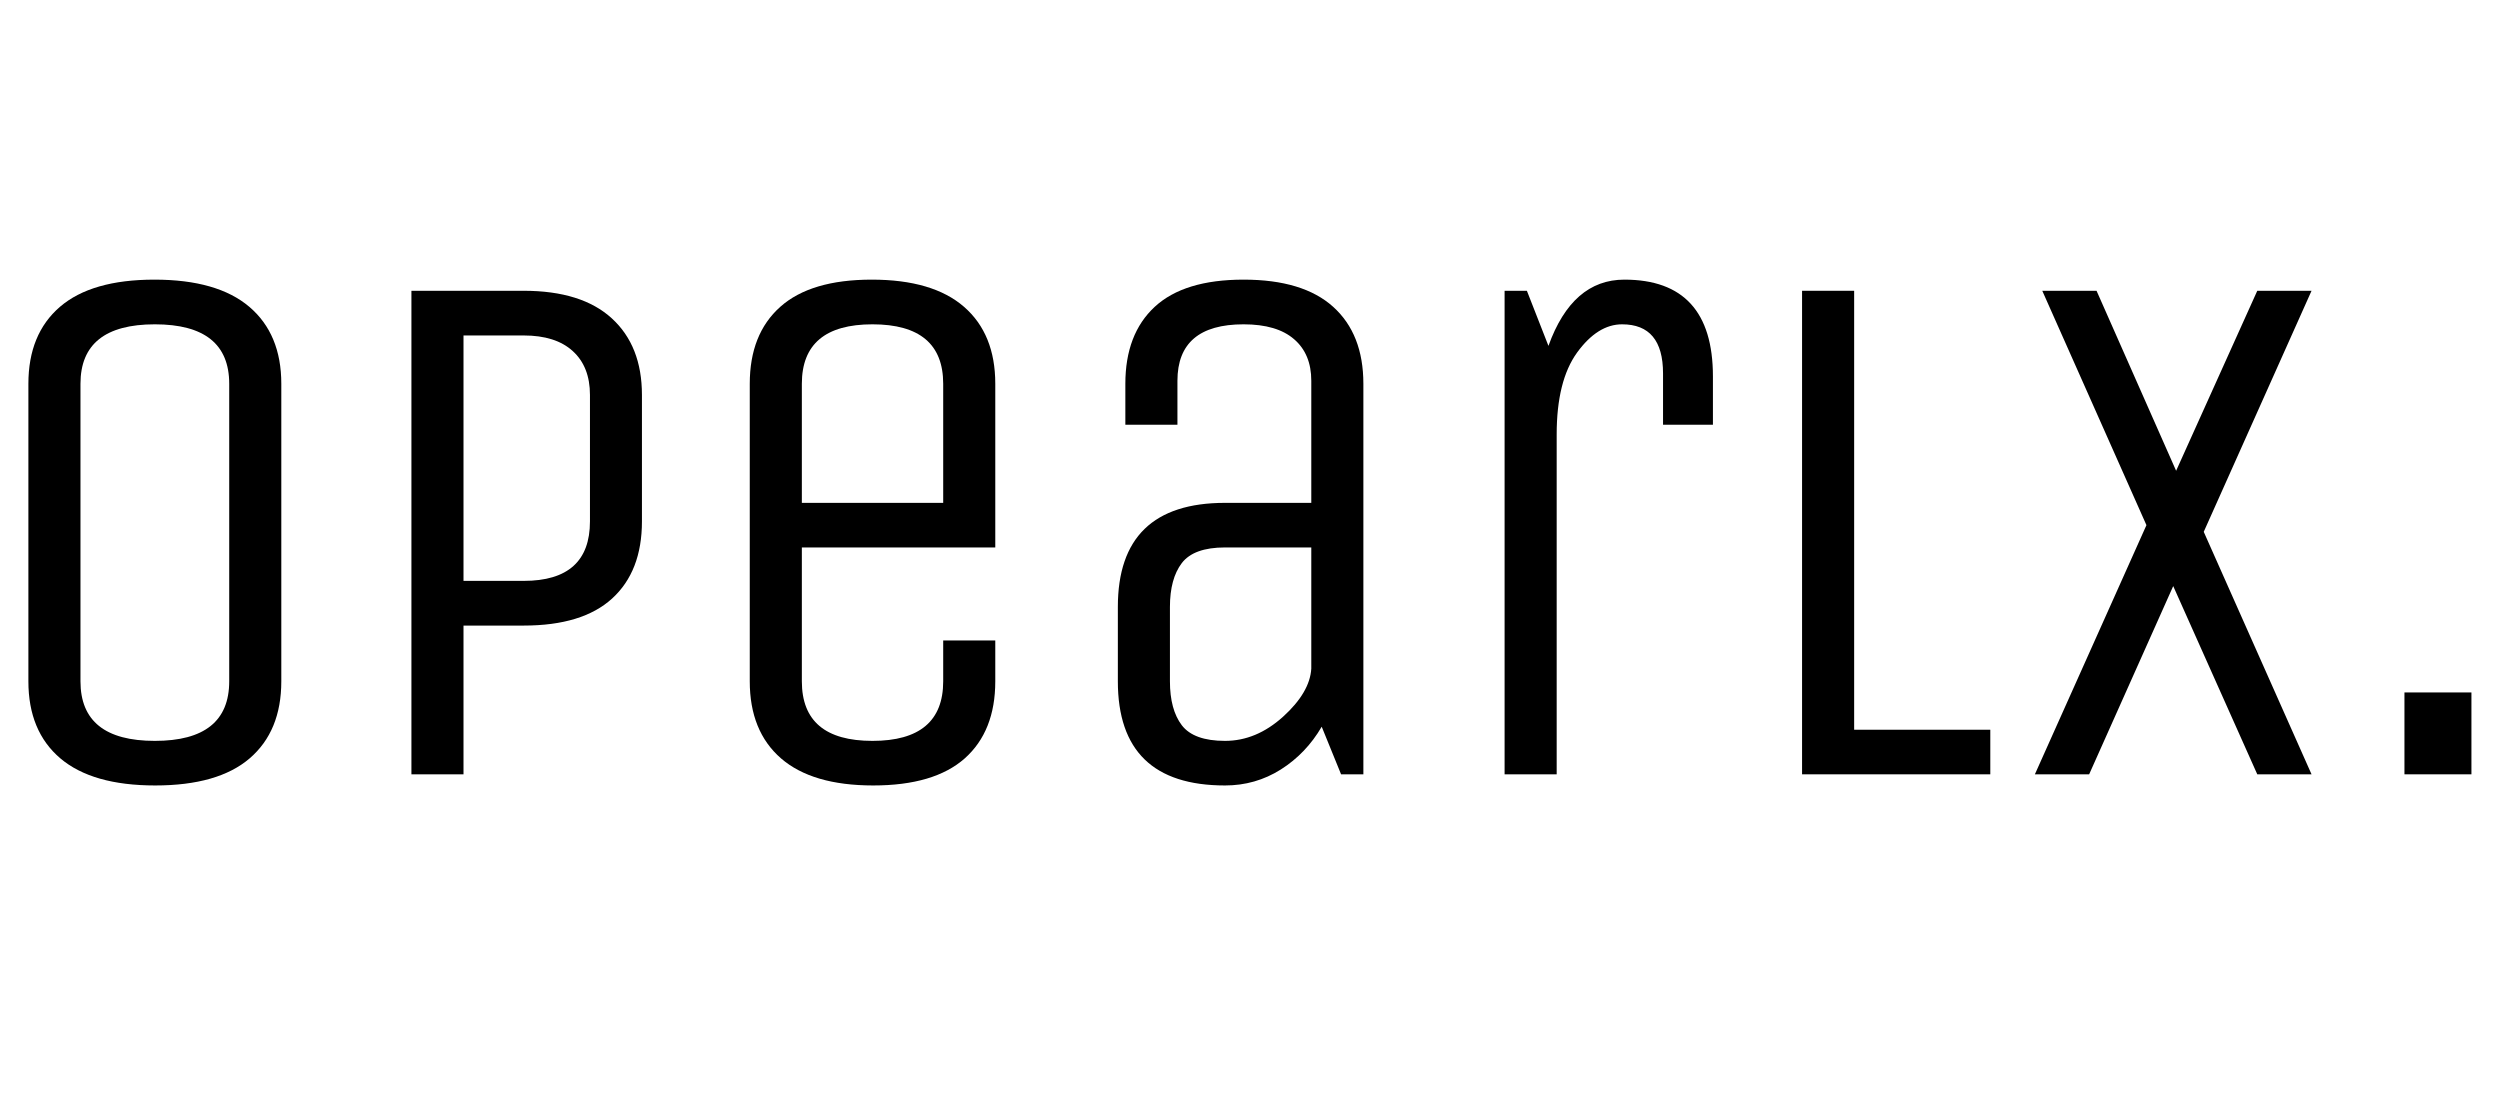 <svg version="1.0" preserveAspectRatio="xMidYMid meet" height="220" viewBox="0 0 375 165" zoomAndPan="magnify" width="500" xmlns:xlink="http://www.w3.org/1999/xlink" xmlns="http://www.w3.org/2000/svg"><defs><g></g></defs><g fill-opacity="1" fill="#000000"><g transform="translate(-5.226, 116.148)"><g><path d="M 47.422 -58.578 L 47.422 -13.953 C 47.422 -8.961 45.836 -5.109 42.672 -2.391 C 39.516 0.316 34.789 1.672 28.5 1.672 C 22.219 1.672 17.477 0.316 14.281 -2.391 C 11.082 -5.109 9.484 -8.961 9.484 -13.953 L 9.484 -58.578 C 9.484 -63.555 11.062 -67.406 14.219 -70.125 C 17.383 -72.844 22.109 -74.203 28.391 -74.203 C 34.68 -74.203 39.426 -72.844 42.625 -70.125 C 45.82 -67.406 47.422 -63.555 47.422 -58.578 Z M 39.609 -13.953 L 39.609 -58.578 C 39.609 -64.523 35.891 -67.5 28.453 -67.5 C 21.016 -67.5 17.297 -64.523 17.297 -58.578 L 17.297 -13.953 C 17.297 -7.992 21.016 -5.016 28.453 -5.016 C 35.891 -5.016 39.609 -7.992 39.609 -13.953 Z M 39.609 -13.953"></path></g></g></g><g fill-opacity="1" fill="#000000"><g transform="translate(51.666, 116.148)"><g><path d="M 17.859 0 L 10.047 0 L 10.047 -72.531 L 26.891 -72.531 C 32.691 -72.531 37.098 -71.148 40.109 -68.391 C 43.117 -65.641 44.625 -61.812 44.625 -56.906 L 44.625 -37.938 C 44.625 -32.945 43.133 -29.094 40.156 -26.375 C 37.188 -23.664 32.766 -22.312 26.891 -22.312 L 17.859 -22.312 Z M 36.828 -37.938 L 36.828 -56.906 C 36.828 -59.727 35.969 -61.922 34.25 -63.484 C 32.539 -65.047 30.086 -65.828 26.891 -65.828 L 17.859 -65.828 L 17.859 -29.016 L 26.891 -29.016 C 33.516 -29.016 36.828 -31.988 36.828 -37.938 Z M 36.828 -37.938"></path></g></g></g><g fill-opacity="1" fill="#000000"><g transform="translate(102.98, 116.148)"><g><path d="M 38.5 -13.953 L 38.5 -20.078 L 46.312 -20.078 L 46.312 -13.953 C 46.312 -8.961 44.785 -5.109 41.734 -2.391 C 38.68 0.316 34.102 1.672 28 1.672 C 21.906 1.672 17.297 0.316 14.172 -2.391 C 11.047 -5.109 9.484 -8.961 9.484 -13.953 L 9.484 -58.578 C 9.484 -63.555 11.008 -67.406 14.062 -70.125 C 17.113 -72.844 21.688 -74.203 27.781 -74.203 C 33.883 -74.203 38.5 -72.844 41.625 -70.125 C 44.75 -67.406 46.312 -63.555 46.312 -58.578 L 46.312 -34.031 L 17.297 -34.031 L 17.297 -13.953 C 17.297 -7.992 20.828 -5.016 27.891 -5.016 C 34.961 -5.016 38.5 -7.992 38.5 -13.953 Z M 17.297 -58.578 L 17.297 -40.719 L 38.5 -40.719 L 38.5 -58.578 C 38.5 -64.523 34.961 -67.5 27.891 -67.5 C 20.828 -67.5 17.297 -64.523 17.297 -58.578 Z M 17.297 -58.578"></path></g></g></g><g fill-opacity="1" fill="#000000"><g transform="translate(158.756, 116.148)"><g><path d="M 45.75 0 L 42.406 0 L 39.5 -7.141 C 37.938 -4.461 35.891 -2.32 33.359 -0.719 C 30.828 0.875 28.039 1.672 25 1.672 C 14.281 1.672 8.922 -3.535 8.922 -13.953 L 8.922 -25.109 C 8.922 -35.516 14.281 -40.719 25 -40.719 L 37.938 -40.719 L 37.938 -59.031 C 37.938 -61.707 37.078 -63.785 35.359 -65.266 C 33.648 -66.754 31.125 -67.5 27.781 -67.5 C 21.164 -67.5 17.859 -64.676 17.859 -59.031 L 17.859 -52.438 L 10.047 -52.438 L 10.047 -58.578 C 10.047 -63.555 11.516 -67.406 14.453 -70.125 C 17.391 -72.844 21.832 -74.203 27.781 -74.203 C 33.727 -74.203 38.207 -72.844 41.219 -70.125 C 44.238 -67.406 45.75 -63.555 45.75 -58.578 Z M 37.938 -34.031 L 25 -34.031 C 21.875 -34.031 19.711 -33.25 18.516 -31.688 C 17.328 -30.125 16.734 -27.93 16.734 -25.109 L 16.734 -13.953 C 16.734 -11.117 17.328 -8.922 18.516 -7.359 C 19.711 -5.797 21.875 -5.016 25 -5.016 C 28.125 -5.016 31.023 -6.223 33.703 -8.641 C 36.379 -11.066 37.789 -13.469 37.938 -15.844 Z M 37.938 -34.031"></path></g></g></g><g fill-opacity="1" fill="#000000"><g transform="translate(214.533, 116.148)"><g><path d="M 18.969 0 L 11.156 0 L 11.156 -72.531 L 14.5 -72.531 L 17.734 -64.266 C 20.117 -70.891 23.914 -74.203 29.125 -74.203 C 37.977 -74.203 42.406 -69.363 42.406 -59.688 L 42.406 -52.438 L 34.922 -52.438 L 34.922 -60.141 C 34.922 -65.047 32.875 -67.5 28.781 -67.5 C 26.332 -67.5 24.082 -66.086 22.031 -63.266 C 19.988 -60.441 18.969 -56.348 18.969 -50.984 Z M 18.969 0"></path></g></g></g><g fill-opacity="1" fill="#000000"><g transform="translate(259.154, 116.148)"><g><path d="M 11.156 0 L 11.156 -72.531 L 18.969 -72.531 L 18.969 -6.688 L 39.391 -6.688 L 39.391 0 Z M 11.156 0"></path></g></g></g><g fill-opacity="1" fill="#000000"><g transform="translate(300.763, 116.148)"><g><path d="M 45.969 0 L 37.828 0 L 25.219 -28.234 L 12.609 0 L 4.469 0 L 21.203 -37.375 L 5.578 -72.531 L 13.719 -72.531 L 25.656 -45.531 L 37.828 -72.531 L 45.969 -72.531 L 29.797 -36.375 Z M 45.969 0"></path></g></g></g><g fill-opacity="1" fill="#000000"><g transform="translate(351.184, 116.148)"><g><path d="M 19.531 0 L 9.484 0 L 9.484 -12.281 L 19.531 -12.281 Z M 19.531 0"></path></g></g></g></svg>